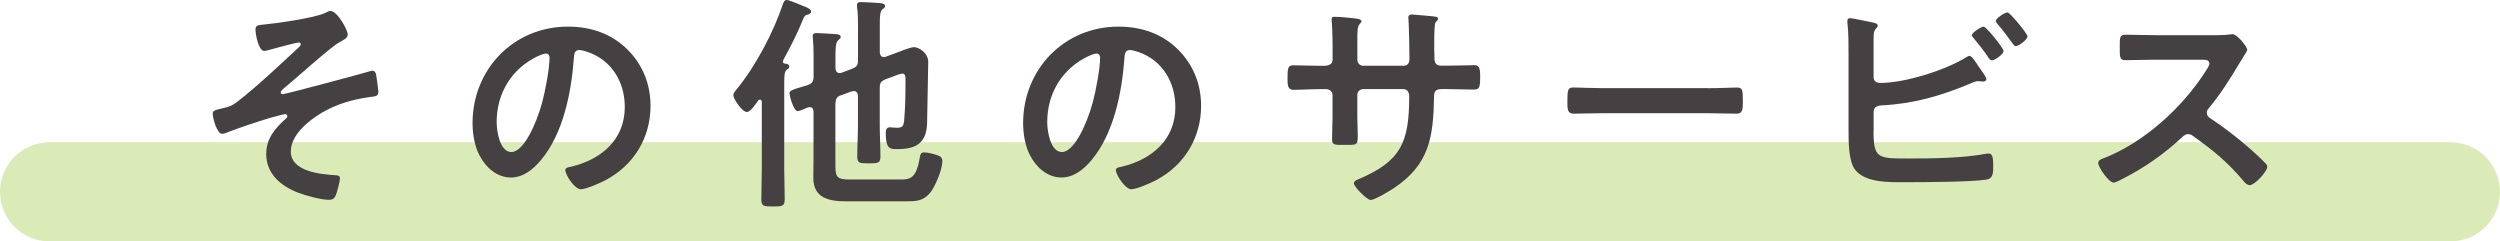 <?xml version="1.0" encoding="UTF-8"?><svg id="_イヤー_2" xmlns="http://www.w3.org/2000/svg" viewBox="0 0 479 46.25"><defs><style>.cls-1{fill:#454142;}.cls-2{fill:#85bb0e;opacity:.3;}</style></defs><g id="_ース"><g><path class="cls-2" d="M469.5,46.25H9.5c-5.25,0-9.5-4.25-9.5-9.5s4.25-9.5,9.5-9.5H469.5c5.25,0,9.5,4.25,9.5,9.5s-4.25,9.5-9.5,9.5Z"/><g><path class="cls-1" d="M66.62,6.69c0,.62-.88,1.01-1.8,1.54-1.63,.92-8.49,7.13-10.56,8.8-.18,.18-.48,.44-.48,.7,0,.18,.18,.31,.4,.31,.53,0,15.18-3.92,16.72-4.4,.18-.04,.35-.09,.53-.09,.35,0,.53,.4,.62,.66,.09,.4,.44,2.99,.44,3.39,0,.84-.44,.84-1.76,1.01-3.3,.48-6.2,1.32-9.07,2.99-2.51,1.5-5.94,4.22-5.94,7.44,0,3.83,5.72,4.36,8.54,4.53,.44,.04,.88,.04,.88,.62,0,.53-.57,2.68-.79,3.21-.26,.62-.62,.88-1.32,.88-1.54,0-4.4-.79-5.9-1.36-3.26-1.23-6.12-3.61-6.12-7.39,0-3.04,1.72-4.97,3.83-6.87,.13-.09,.22-.26,.22-.4,0-.31-.31-.4-.44-.4-.31,0-2.6,.66-3.08,.79-1.8,.53-6.03,1.94-7.79,2.64-.31,.13-.84,.35-1.19,.35-1.01,0-1.8-3.04-1.8-3.87,0-.66,.57-.7,2.02-1.06,1.36-.31,1.72-.48,2.82-1.32,3.7-2.86,8.23-7.17,11.71-10.38,.13-.13,.31-.31,.31-.53s-.18-.35-.4-.35c-.35,0-4.93,1.23-5.59,1.41-.31,.09-.7,.22-1.01,.22-1.1,0-1.67-3.21-1.67-4.05s.44-.88,1.23-.97c2.51-.22,10.03-1.28,12.1-2.25,.26-.13,.75-.4,1.01-.4,1.32,0,3.34,3.56,3.34,4.58Z"/><path class="cls-1" d="M120.2,9.46c2.95,2.95,4.44,6.65,4.44,10.83,0,6.12-3.21,11.35-8.58,14.21-1.01,.53-3.74,1.76-4.8,1.76-1.14,0-2.95-2.73-2.95-3.7,0-.44,.66-.53,1.1-.62,5.76-1.36,10.3-5.15,10.3-11.44,0-4.71-2.46-8.93-7.04-10.52-.4-.13-1.28-.4-1.67-.4-1.01,0-1.01,.97-1.06,1.72-.48,6.42-2.02,14.26-6.25,19.32-1.45,1.76-3.39,3.39-5.81,3.39-2.68,0-4.8-1.94-5.98-4.18-.97-1.8-1.36-4.18-1.36-6.25,0-10.3,7.88-18.48,18.26-18.48,4.31,0,8.27,1.28,11.4,4.36Zm-17.12,1.28c-5.02,2.38-7.92,7.08-7.92,12.67,0,1.63,.57,5.72,2.82,5.72s4.67-5.02,5.9-9.5c.57-2.11,1.41-6.47,1.41-8.58,0-.44-.22-.79-.7-.79-.35,0-1.14,.31-1.5,.48Z"/><path class="cls-1" d="M151.22,12.76c0,.31-.22,.4-.48,.62-.44,.31-.48,1.14-.48,2.51v16.63c0,1.89,.09,3.74,.09,5.63,0,1.36-.44,1.41-2.24,1.41s-2.24-.04-2.24-1.36c0-1.89,.09-3.78,.09-5.68v-13.03c0-.18-.09-.4-.35-.4-.13,0-.22,.04-.31,.13-.4,.57-1.5,2.24-2.2,2.24-.92,0-2.6-2.55-2.6-3.21,0-.44,.44-.88,.7-1.23,3.52-4.22,7.08-11,8.8-16.24,.13-.35,.31-.79,.75-.79,.48,0,2.86,1.06,3.65,1.36,.35,.13,1.01,.44,1.01,.88,0,.31-.4,.53-.66,.57-.44,.13-.57,.18-.84,.79-1.1,2.73-2.33,5.15-3.7,7.66-.04,.13-.22,.4-.22,.53,0,.26,.18,.4,.44,.4,.31,.04,.79,.13,.79,.57Zm8.85,.35c.04,.44,.22,.88,.75,.88,.13,0,.22,0,.4-.04l2.07-.79c.88-.35,1.1-.71,1.1-1.59V5.06c0-1.23,0-2.6-.18-3.65v-.44c0-.53,.35-.57,.75-.57,.79,0,2.73,.13,3.56,.18,.35,.04,1.06,.09,1.06,.57,0,.31-.22,.4-.48,.62-.48,.35-.53,1.36-.53,2.77v5.5c.04,.48,.22,.88,.75,.88,.13,0,.26,0,.35-.04l1.8-.66c.88-.31,2.9-1.19,3.7-1.19,.7,0,2.68,.97,2.68,2.86,0,.44-.18,10.47-.22,11.75-.13,3.83-2.16,4.93-5.72,4.93-1.32,0-2.2,.04-2.2-3.08,0-.57,.13-1.1,.79-1.1,.44,0,.84,.09,1.23,.09,1.19,0,1.36-.26,1.5-1.36,.22-2.33,.26-5.15,.26-7.48v-.44c0-.57-.04-1.1-.62-1.1-.35,0-1.58,.48-2.02,.66l-1.23,.44c-.84,.4-1.06,.7-1.06,1.63v7.13c0,1.98,.13,4,.13,5.98,0,1.32-.44,1.36-2.24,1.36s-2.2-.04-2.2-1.36c0-1.98,.13-4,.13-5.98v-5.63c-.04-.44-.22-.88-.75-.88-.13,0-.26,.04-.4,.04l-2.07,.75c-.92,.31-1.01,.7-1.1,1.63v11.62c0,2.42,.22,2.9,2.77,2.9h9.81c1.63,0,2.86-.18,3.52-3.83,.18-.84,.13-1.36,.92-1.36,.7,0,1.85,.31,2.51,.53,.62,.22,.97,.48,.97,1.14,0,1.58-1.41,5.02-2.46,6.2-1.32,1.5-2.73,1.5-4.58,1.5h-11.44c-3.17,0-6.25-.57-6.25-4.49,0-1.28,.04-2.55,.04-3.78v-8.89c0-.44-.18-.88-.7-.88-.26,0-.48,.09-.7,.18-.53,.22-1.28,.57-1.63,.57-.84,0-1.58-3.04-1.58-3.39,0-.53,.66-.75,2.02-1.14,.44-.13,.97-.31,1.54-.48,.84-.31,1.06-.75,1.06-1.58v-4.09c0-1.14-.04-2.24-.13-3.17,0-.18-.04-.4-.04-.53,0-.53,.4-.57,.84-.57,.57,0,3.17,.18,3.78,.22,.31,.04,.75,.13,.75,.53,0,.26-.22,.4-.48,.62-.48,.4-.53,1.5-.53,3.08v2.38Z"/><path class="cls-1" d="M225.69,9.46c2.95,2.95,4.44,6.65,4.44,10.83,0,6.12-3.21,11.35-8.58,14.21-1.01,.53-3.74,1.76-4.8,1.76-1.14,0-2.95-2.73-2.95-3.7,0-.44,.66-.53,1.1-.62,5.76-1.36,10.3-5.15,10.3-11.44,0-4.71-2.46-8.93-7.04-10.52-.4-.13-1.28-.4-1.67-.4-1.01,0-1.01,.97-1.06,1.72-.48,6.42-2.02,14.26-6.25,19.32-1.45,1.76-3.39,3.39-5.81,3.39-2.68,0-4.8-1.94-5.98-4.18-.97-1.8-1.36-4.18-1.36-6.25,0-10.3,7.88-18.48,18.26-18.48,4.31,0,8.27,1.28,11.4,4.36Zm-17.12,1.28c-5.02,2.38-7.92,7.08-7.92,12.67,0,1.63,.57,5.72,2.82,5.72s4.67-5.02,5.9-9.5c.57-2.11,1.41-6.47,1.41-8.58,0-.44-.22-.79-.7-.79-.35,0-1.14,.31-1.5,.48Z"/><path class="cls-1" d="M253.82,12.59c.7,0,1.5-.26,1.5-1.1v-2.99c0-2.46-.18-4.8-.18-4.84,0-.31,.13-.44,.44-.44,1.1,0,1.85,.09,3.26,.22,1.1,.09,2.02,.22,2.02,.62,0,.18-.18,.35-.26,.44-.57,.7-.53,1.06-.53,3.92v3.04c0,.62,.48,1.14,1.14,1.14h7.74c.62,0,1.1-.4,1.1-1.28,0-1.58-.09-6.16-.18-7.48,0-.18-.04-.35-.04-.53,0-.31,.26-.53,.57-.53,.62,0,3.08,.26,3.78,.31,.75,.09,1.36,.09,1.36,.48,0,.22-.18,.4-.48,.7-.22,.26-.26,2.2-.26,3.7v1.67c0,.44,.04,.88,.04,1.32v.26c0,.88,.4,1.36,1.28,1.36h1.19c1.37,0,4.27-.09,5.19-.09,.79,0,1.1,.35,1.1,2.07,0,2.2-.13,2.6-1.23,2.6-1.71,0-3.39-.09-5.06-.09h-1.19c-1.36,0-1.36,.92-1.36,1.5-.13,7.66-.88,12.98-7.75,17.51-.7,.48-3.65,2.24-4.4,2.24-.66,0-3.21-2.51-3.21-3.21,0-.35,.4-.57,.7-.7,8.36-3.48,9.9-7.13,9.9-15.93,0-.75-.31-1.41-1.14-1.41h-7.66c-.62,0-1.14,.48-1.14,1.1v4.18c0,1.23,.09,2.42,.09,3.65,0,1.94-.22,1.76-2.86,1.76-1.54,0-2.07,.04-2.07-1.1,0-1.41,.09-2.82,.09-4.22v-4.22c0-.66-.57-1.14-1.19-1.14h-1.36c-1.72,0-3.48,.13-4.93,.13-1.1,0-1.14-.92-1.14-2.02,0-2.11,.04-2.68,1.1-2.68,1.28,0,3.26,.09,4.97,.09h1.06Z"/><path class="cls-1" d="M327.24,16.9c2.03,0,4.88-.13,5.46-.13,1.19,0,1.23,.35,1.23,2.77,0,1.41-.04,2.24-1.19,2.24-1.85,0-3.7-.09-5.5-.09h-20.24c-1.8,0-3.65,.09-5.5,.09-1.14,0-1.19-.84-1.19-2.2,0-2.46,.09-2.82,1.23-2.82,.57,0,3.61,.13,5.46,.13h20.24Z"/><path class="cls-1" d="M358.97,25.13c0,5.33,.88,5.24,6.91,5.24,4.36,0,10.47-.09,14.7-.92,.13,0,.31-.04,.44-.04,.84,0,.88,1.1,.88,2.42s0,2.42-1.41,2.6c-2.99,.44-11.97,.48-15.4,.48-2.95,0-7.88,.18-9.77-2.55-1.1-1.63-1.14-5.06-1.14-7V10.43c0-1.94,0-4.22-.22-6.12v-.35c0-.4,.31-.48,.48-.48,.44,0,3.39,.62,4.01,.75,.57,.13,1.32,.22,1.32,.66,0,.48-.66,.62-.75,1.54-.04,.31-.04,1.14-.04,1.94v6.42c0,.75,.57,1.1,1.28,1.1,4.71,0,12.41-2.42,16.41-4.88,.18-.09,.48-.31,.7-.31,.4,0,1.19,1.19,1.72,2.02,.13,.18,.22,.31,.31,.44,.26,.35,1.19,1.63,1.19,2.02,0,.35-.4,.44-.66,.44-.18,0-.35-.04-.57-.04-.09,0-.22-.04-.31-.04-.53,0-1.1,.26-1.58,.48-5.68,2.38-10.87,3.87-17.07,4.18-.79,.04-1.41,.4-1.41,1.23v3.7Zm24.91-15.36c0,.66-1.72,1.8-2.24,1.8-.31,0-.48-.31-.66-.53-.88-1.36-1.76-2.42-2.77-3.65-.13-.18-.4-.44-.4-.66,0-.48,1.8-1.63,2.24-1.63,.53,0,3.83,4.14,3.83,4.66Zm4.58-2.82c0,.7-1.72,1.89-2.24,1.89-.26,0-.44-.31-.62-.53-.92-1.28-1.85-2.51-2.86-3.7-.13-.18-.35-.4-.35-.57,0-.57,1.8-1.67,2.24-1.67,.48,0,3.83,4.09,3.83,4.58Z"/><path class="cls-1" d="M424.89,6.73c.7,0,1.45,0,1.89-.09,.26,0,.7-.09,.97-.09,.92,0,2.82,2.42,2.82,2.99,0,.22-.48,.92-.97,1.72-.26,.4-.53,.84-.7,1.14-1.76,2.95-3.52,5.72-5.72,8.36-.22,.26-.35,.48-.35,.84,0,.53,.26,.79,.66,1.06,2.42,1.58,5.24,3.74,7.44,5.68,1.06,.92,2.16,1.94,3.17,2.99,.18,.18,.31,.35,.31,.62,0,.92-2.42,3.52-3.34,3.52-.48,0-.79-.31-1.1-.66-3.17-3.78-5.81-5.9-9.73-8.71-.35-.26-.62-.4-1.01-.4-.57,0-.97,.44-1.32,.75-3.26,3.04-7.04,5.68-11,7.7-.4,.22-1.54,.84-1.94,.84-.92,0-2.95-2.95-2.95-3.74,0-.53,.53-.75,.92-.88,7.79-2.99,15.18-9.73,19.63-16.68,.22-.35,.75-1.1,.75-1.5,0-.66-.62-.75-1.28-.75h-9.11c-1.89,0-3.79,.09-5.68,.09-1.19,0-1.1-.66-1.1-2.68,0-1.54-.04-2.2,1.06-2.2,1.89,0,3.79,.09,5.72,.09h11.97Z"/></g></g></g></svg>